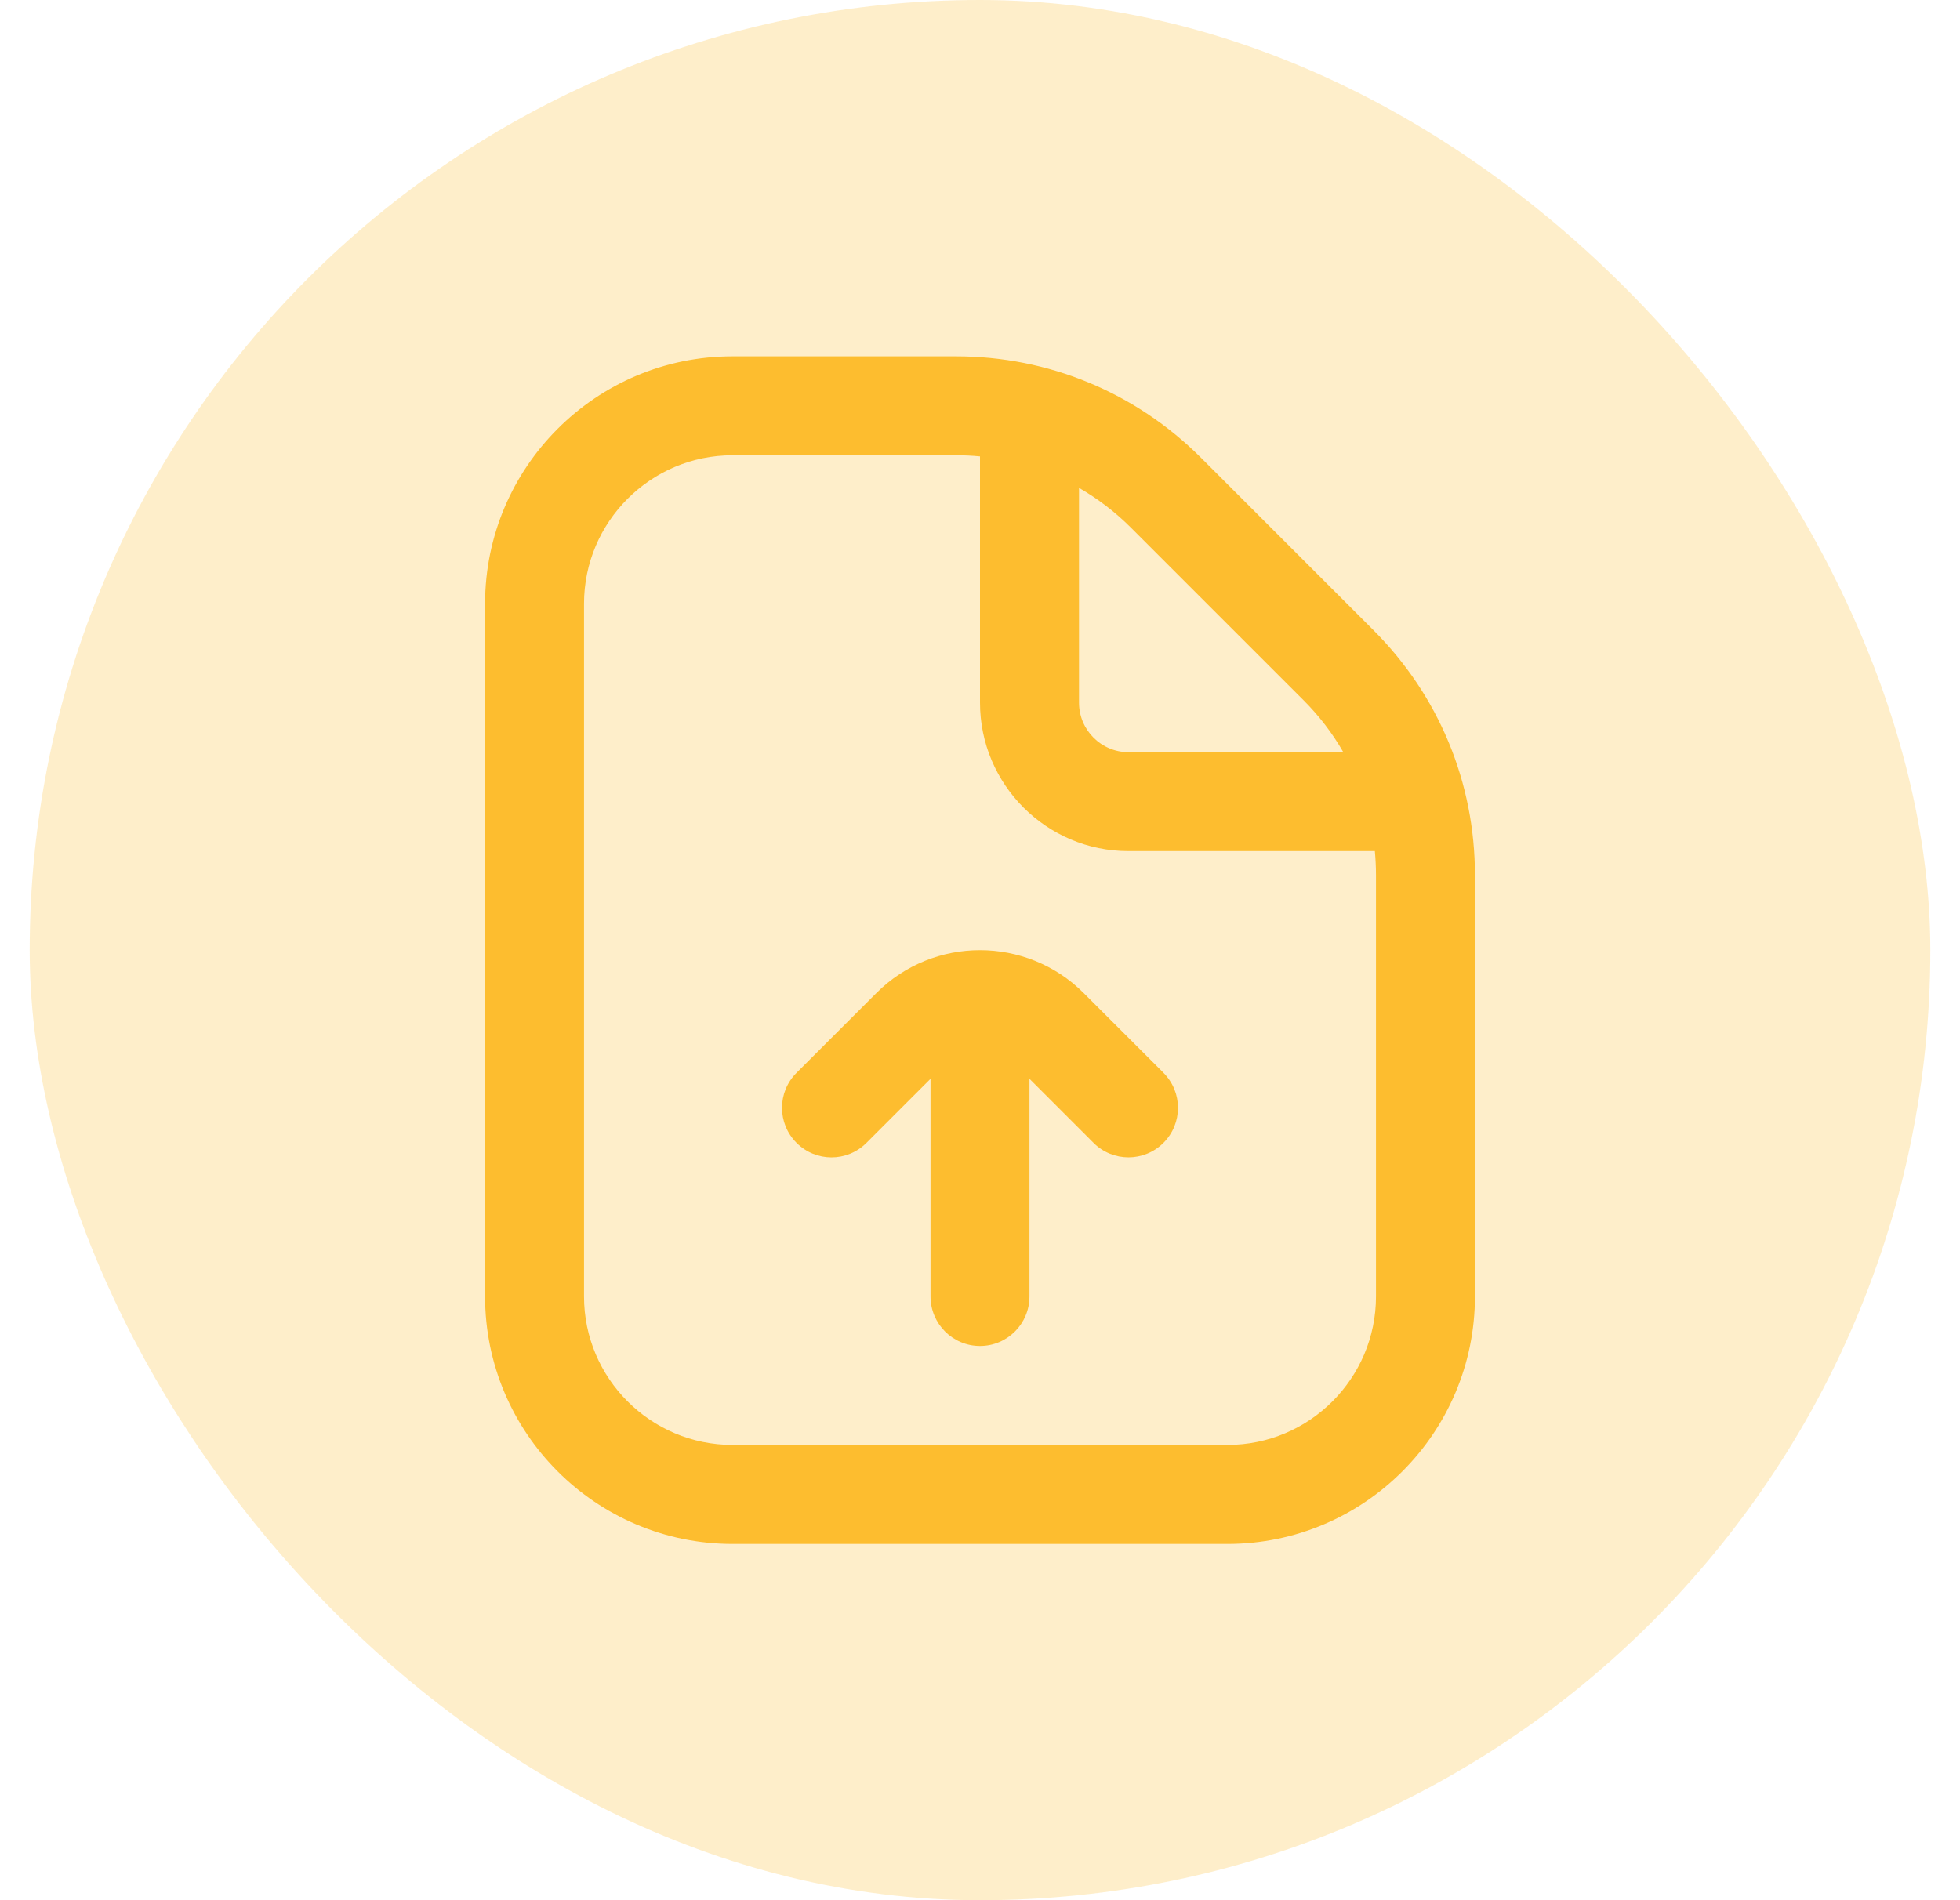 <svg width="33" height="32" viewBox="0 0 33 32" fill="none" xmlns="http://www.w3.org/2000/svg">
<rect x="0.5" width="32" height="32" rx="16" fill="#FDBD2F" fill-opacity="0.25"/>
<g clip-path="url(#clip0_1_229)">
<path d="M23.125 10.613L20.221 7.709C19.119 6.608 17.654 6.001 16.096 6.001H12.333C10.036 6 8.167 7.869 8.167 10.167V21.833C8.167 24.131 10.036 26 12.333 26H20.667C22.964 26 24.833 24.131 24.833 21.833V14.738C24.833 13.179 24.227 11.716 23.125 10.613ZM21.947 11.792C22.212 12.057 22.436 12.351 22.617 12.667H19C18.541 12.667 18.167 12.293 18.167 11.833V8.216C18.483 8.398 18.777 8.622 19.042 8.887L21.946 11.791L21.947 11.792ZM23.167 21.833C23.167 23.212 22.045 24.333 20.667 24.333H12.333C10.955 24.333 9.833 23.212 9.833 21.833V10.167C9.833 8.788 10.955 7.667 12.333 7.667H16.096C16.232 7.667 16.367 7.673 16.5 7.686V11.833C16.5 13.212 17.622 14.333 19 14.333H23.148C23.16 14.467 23.167 14.602 23.167 14.738V21.833ZM19.589 18.067C19.915 18.393 19.915 18.92 19.589 19.246C19.427 19.408 19.213 19.49 19 19.49C18.787 19.49 18.573 19.408 18.411 19.246L17.333 18.168V21.833C17.333 22.293 16.96 22.667 16.5 22.667C16.04 22.667 15.667 22.293 15.667 21.833V18.168L14.589 19.246C14.263 19.572 13.737 19.572 13.411 19.246C13.085 18.92 13.085 18.393 13.411 18.067L14.756 16.723C15.717 15.761 17.282 15.761 18.245 16.723L19.59 18.067H19.589Z" fill="#FDBD2F"/>
</g>
<defs>
<clipPath id="clip0_1_229">
<rect width="20" height="20" fill="white" transform="translate(6.5 6)"/>
</clipPath>
</defs>
</svg>
